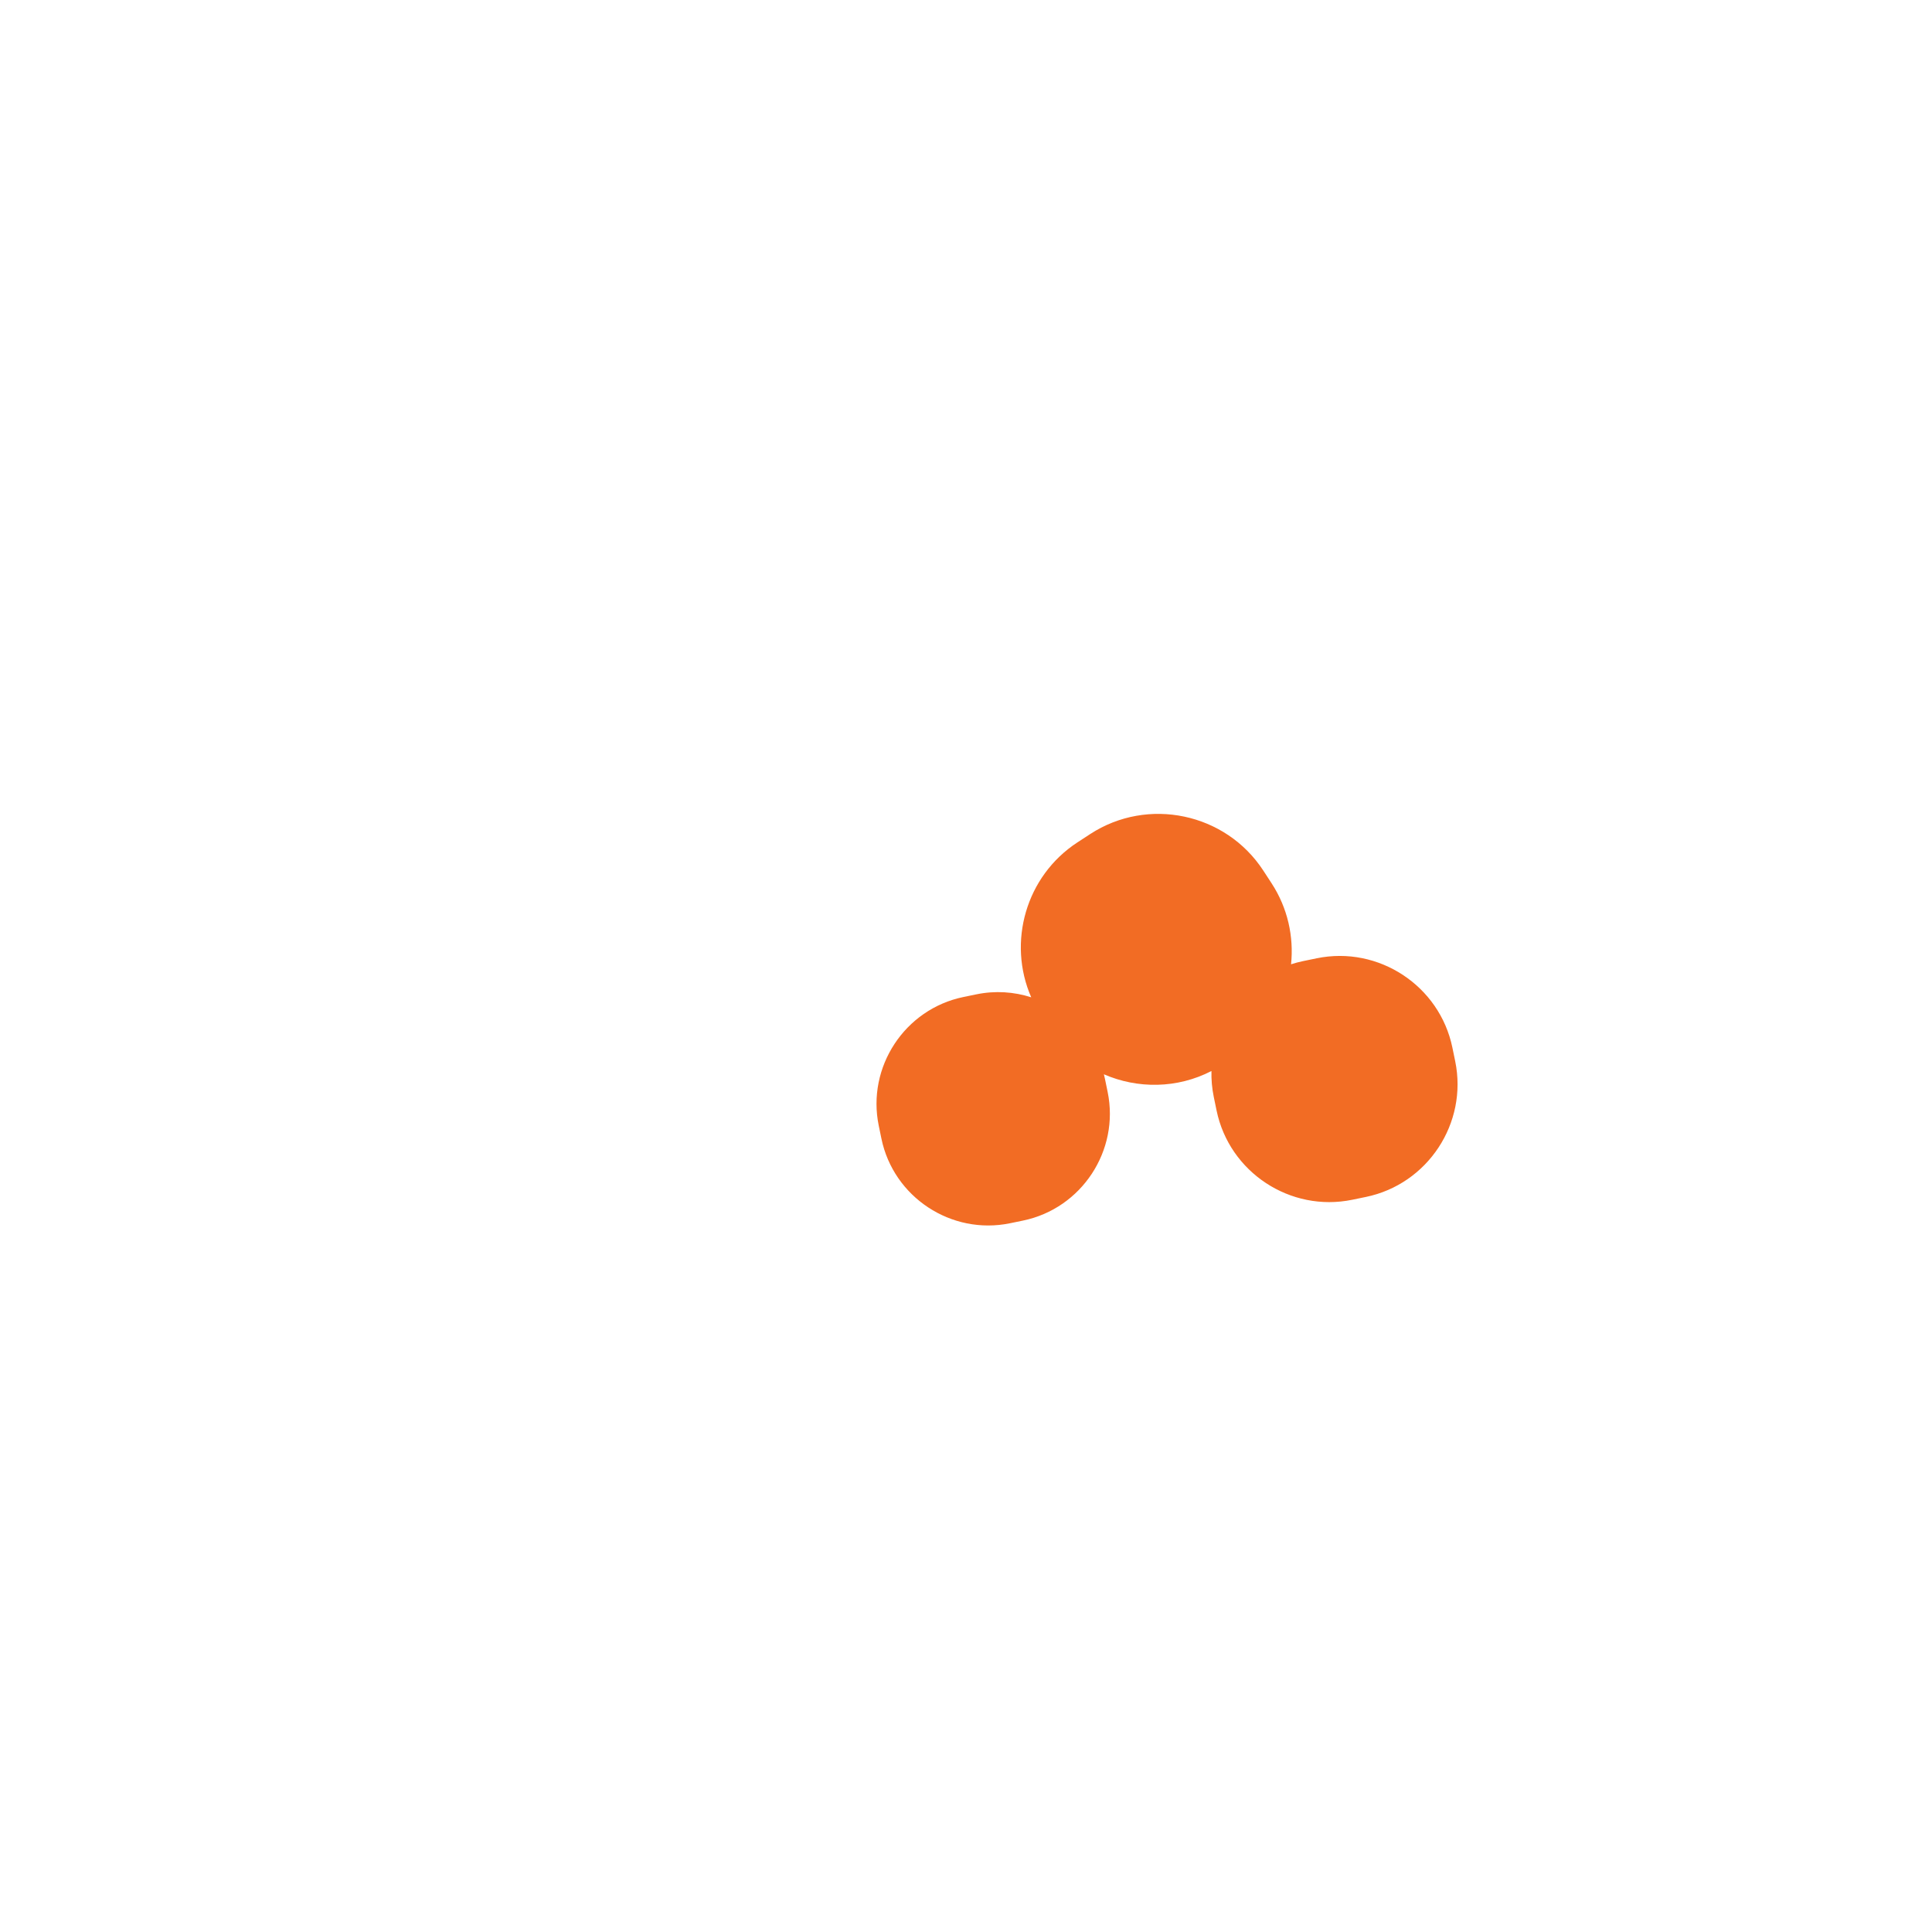 <?xml version="1.0" encoding="iso-8859-1"?>
<!-- Generator: Adobe Illustrator 19.1.0, SVG Export Plug-In . SVG Version: 6.00 Build 0)  -->
<!DOCTYPE svg PUBLIC "-//W3C//DTD SVG 1.1//EN" "http://www.w3.org/Graphics/SVG/1.1/DTD/svg11.dtd">
<svg version="1.1" xmlns="http://www.w3.org/2000/svg" xmlns:xlink="http://www.w3.org/1999/xlink" x="0px" y="0px"
	 viewBox="0 0 512 512" enable-background="new 0 0 512 512" xml:space="preserve">
<g id="Layer_11">
	<path fill="#F26C24" d="M385.644,281.24l-0.744-3.609c-3.379-16.4-19.562-27.053-35.962-23.673l-3.609,0.744
		c-1.089,0.224-2.15,0.509-3.186,0.843c0.758-7.301-0.87-14.891-5.168-21.481l-2.192-3.361
		c-9.961-15.275-30.608-19.622-45.883-9.662l-3.361,2.192c-13.718,8.946-18.615,26.51-12.256,41.062
		c-4.562-1.462-9.541-1.815-14.543-0.784l-3.421,0.705c-15.548,3.204-25.647,18.546-22.443,34.093l0.705,3.421
		c3.204,15.548,18.546,25.647,34.093,22.443l3.421-0.705c15.548-3.204,25.647-18.546,22.443-34.093l-0.705-3.421
		c-0.088-0.425-0.188-0.844-0.293-1.26c8.935,3.892,19.434,3.819,28.508-0.865c-0.054,2.252,0.135,4.54,0.608,6.835l0.744,3.609
		c3.379,16.4,19.562,27.053,35.962,23.673l3.609-0.744C378.37,313.822,389.023,297.64,385.644,281.24z"/>
</g>
<g id="Layer_1">
</g>
</svg>
